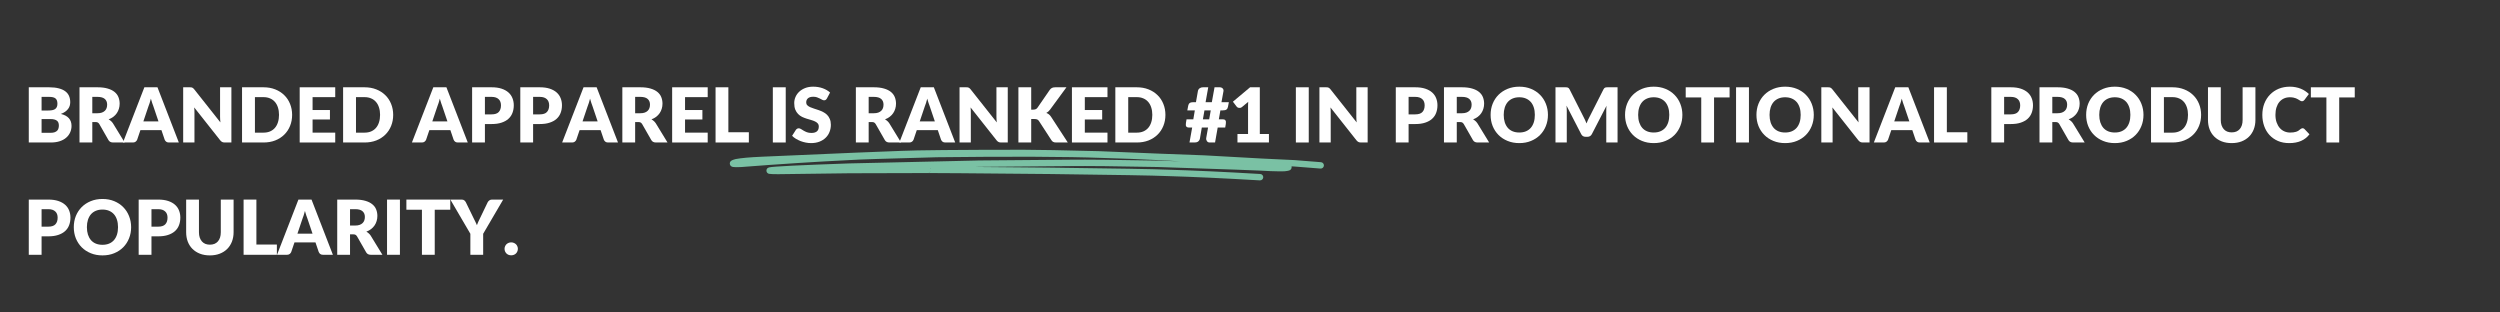 <svg xmlns="http://www.w3.org/2000/svg" xmlns:xlink="http://www.w3.org/1999/xlink" width="1200" zoomAndPan="magnify" viewBox="0 0 900 112.5" height="150" preserveAspectRatio="xMidYMid meet" version="1.0"><rect x="0" y="0" width="900" height="112.5" fill="#333333" stroke="none"/><defs><g/><clipPath id="dfcea9421c"><path d="M 262.523 53.676 L 476.824 53.676 L 476.824 64.875 L 262.523 64.875 Z M 262.523 53.676 " clip-rule="nonzero"/></clipPath></defs><g fill="#ffffff" fill-opacity="1"><g transform="translate(8.439, 51.297)"><g><path d="M 9.781 -3.484 C 10.383 -3.484 10.879 -3.555 11.266 -3.703 C 11.66 -3.859 11.969 -4.055 12.188 -4.297 C 12.406 -4.547 12.551 -4.828 12.625 -5.141 C 12.707 -5.453 12.75 -5.766 12.75 -6.078 C 12.75 -6.441 12.703 -6.77 12.609 -7.062 C 12.516 -7.352 12.348 -7.598 12.109 -7.797 C 11.879 -8.004 11.57 -8.16 11.188 -8.266 C 10.812 -8.379 10.332 -8.438 9.75 -8.438 L 6.531 -8.438 L 6.531 -3.484 Z M 6.531 -16.422 L 6.531 -11.516 L 8.938 -11.516 C 9.445 -11.516 9.906 -11.551 10.312 -11.625 C 10.719 -11.695 11.062 -11.82 11.344 -12 C 11.633 -12.188 11.852 -12.438 12 -12.75 C 12.156 -13.07 12.234 -13.473 12.234 -13.953 C 12.234 -14.422 12.172 -14.812 12.047 -15.125 C 11.93 -15.445 11.75 -15.703 11.5 -15.891 C 11.258 -16.078 10.953 -16.211 10.578 -16.297 C 10.203 -16.379 9.754 -16.422 9.234 -16.422 Z M 9.234 -19.875 C 10.609 -19.875 11.773 -19.742 12.734 -19.484 C 13.703 -19.234 14.488 -18.875 15.094 -18.406 C 15.707 -17.945 16.148 -17.383 16.422 -16.719 C 16.703 -16.062 16.844 -15.32 16.844 -14.5 C 16.844 -14.051 16.781 -13.617 16.656 -13.203 C 16.531 -12.797 16.328 -12.41 16.047 -12.047 C 15.773 -11.691 15.426 -11.363 15 -11.062 C 14.57 -10.758 14.062 -10.5 13.469 -10.281 C 14.77 -9.969 15.734 -9.453 16.359 -8.734 C 16.992 -8.023 17.312 -7.109 17.312 -5.984 C 17.312 -5.141 17.145 -4.352 16.812 -3.625 C 16.488 -2.895 16.008 -2.258 15.375 -1.719 C 14.75 -1.176 13.973 -0.754 13.047 -0.453 C 12.117 -0.148 11.055 0 9.859 0 L 1.922 0 L 1.922 -19.875 Z M 9.234 -19.875 "/></g></g></g><g fill="#ffffff" fill-opacity="1"><g transform="translate(26.698, 51.297)"><g><path d="M 8.391 -10.531 C 9.016 -10.531 9.547 -10.609 9.984 -10.766 C 10.43 -10.93 10.797 -11.156 11.078 -11.438 C 11.359 -11.719 11.562 -12.047 11.688 -12.422 C 11.812 -12.797 11.875 -13.203 11.875 -13.641 C 11.875 -14.516 11.586 -15.195 11.016 -15.688 C 10.453 -16.176 9.578 -16.422 8.391 -16.422 L 6.531 -16.422 L 6.531 -10.531 Z M 18.188 0 L 14.016 0 C 13.234 0 12.676 -0.289 12.344 -0.875 L 9.047 -6.641 C 8.891 -6.891 8.711 -7.07 8.516 -7.188 C 8.328 -7.301 8.055 -7.359 7.703 -7.359 L 6.531 -7.359 L 6.531 0 L 1.922 0 L 1.922 -19.875 L 8.391 -19.875 C 9.828 -19.875 11.051 -19.723 12.062 -19.422 C 13.082 -19.129 13.91 -18.719 14.547 -18.188 C 15.191 -17.664 15.656 -17.047 15.938 -16.328 C 16.227 -15.609 16.375 -14.828 16.375 -13.984 C 16.375 -13.336 16.285 -12.727 16.109 -12.156 C 15.941 -11.582 15.691 -11.051 15.359 -10.562 C 15.023 -10.07 14.609 -9.633 14.109 -9.25 C 13.617 -8.875 13.051 -8.566 12.406 -8.328 C 12.695 -8.172 12.973 -7.973 13.234 -7.734 C 13.504 -7.504 13.742 -7.234 13.953 -6.922 Z M 18.188 0 "/></g></g></g><g fill="#ffffff" fill-opacity="1"><g transform="translate(44.63, 51.297)"><g><path d="M 12.422 -7.594 L 10.578 -13.047 C 10.441 -13.391 10.297 -13.797 10.141 -14.266 C 9.992 -14.734 9.844 -15.238 9.688 -15.781 C 9.551 -15.227 9.406 -14.711 9.25 -14.234 C 9.094 -13.766 8.945 -13.359 8.812 -13.016 L 6.984 -7.594 Z M 19.75 0 L 16.172 0 C 15.773 0 15.453 -0.094 15.203 -0.281 C 14.961 -0.469 14.781 -0.707 14.656 -1 L 13.484 -4.453 L 5.922 -4.453 L 4.75 -1 C 4.645 -0.738 4.461 -0.504 4.203 -0.297 C 3.941 -0.098 3.625 0 3.25 0 L -0.359 0 L 7.344 -19.875 L 12.062 -19.875 Z M 19.75 0 "/></g></g></g><g fill="#ffffff" fill-opacity="1"><g transform="translate(64.021, 51.297)"><g><path d="M 19.281 -19.875 L 19.281 0 L 16.875 0 C 16.52 0 16.223 -0.055 15.984 -0.172 C 15.742 -0.285 15.504 -0.484 15.266 -0.766 L 5.891 -12.625 C 5.93 -12.258 5.957 -11.91 5.969 -11.578 C 5.977 -11.254 5.984 -10.945 5.984 -10.656 L 5.984 0 L 1.922 0 L 1.922 -19.875 L 4.344 -19.875 C 4.551 -19.875 4.723 -19.863 4.859 -19.844 C 4.992 -19.82 5.113 -19.785 5.219 -19.734 C 5.332 -19.691 5.438 -19.625 5.531 -19.531 C 5.633 -19.438 5.75 -19.316 5.875 -19.172 L 15.328 -7.234 C 15.285 -7.609 15.254 -7.973 15.234 -8.328 C 15.211 -8.691 15.203 -9.035 15.203 -9.359 L 15.203 -19.875 Z M 19.281 -19.875 "/></g></g></g><g fill="#ffffff" fill-opacity="1"><g transform="translate(85.212, 51.297)"><g><path d="M 19.953 -9.938 C 19.953 -8.5 19.703 -7.172 19.203 -5.953 C 18.711 -4.742 18.016 -3.695 17.109 -2.812 C 16.211 -1.926 15.129 -1.234 13.859 -0.734 C 12.598 -0.242 11.191 0 9.641 0 L 1.922 0 L 1.922 -19.875 L 9.641 -19.875 C 11.191 -19.875 12.598 -19.625 13.859 -19.125 C 15.129 -18.625 16.211 -17.93 17.109 -17.047 C 18.016 -16.172 18.711 -15.125 19.203 -13.906 C 19.703 -12.688 19.953 -11.363 19.953 -9.938 Z M 15.234 -9.938 C 15.234 -10.926 15.102 -11.816 14.844 -12.609 C 14.594 -13.398 14.227 -14.066 13.75 -14.609 C 13.281 -15.16 12.695 -15.582 12 -15.875 C 11.312 -16.176 10.523 -16.328 9.641 -16.328 L 6.562 -16.328 L 6.562 -3.547 L 9.641 -3.547 C 10.523 -3.547 11.312 -3.691 12 -3.984 C 12.695 -4.285 13.281 -4.707 13.75 -5.25 C 14.227 -5.801 14.594 -6.473 14.844 -7.266 C 15.102 -8.055 15.234 -8.945 15.234 -9.938 Z M 15.234 -9.938 "/></g></g></g><g fill="#ffffff" fill-opacity="1"><g transform="translate(105.966, 51.297)"><g><path d="M 6.562 -16.328 L 6.562 -11.688 L 12.812 -11.688 L 12.812 -8.281 L 6.562 -8.281 L 6.562 -3.547 L 14.719 -3.547 L 14.719 0 L 1.922 0 L 1.922 -19.875 L 14.719 -19.875 L 14.719 -16.328 Z M 6.562 -16.328 "/></g></g></g><g fill="#ffffff" fill-opacity="1"><g transform="translate(121.594, 51.297)"><g><path d="M 19.953 -9.938 C 19.953 -8.5 19.703 -7.172 19.203 -5.953 C 18.711 -4.742 18.016 -3.695 17.109 -2.812 C 16.211 -1.926 15.129 -1.234 13.859 -0.734 C 12.598 -0.242 11.191 0 9.641 0 L 1.922 0 L 1.922 -19.875 L 9.641 -19.875 C 11.191 -19.875 12.598 -19.625 13.859 -19.125 C 15.129 -18.625 16.211 -17.93 17.109 -17.047 C 18.016 -16.172 18.711 -15.125 19.203 -13.906 C 19.703 -12.688 19.953 -11.363 19.953 -9.938 Z M 15.234 -9.938 C 15.234 -10.926 15.102 -11.816 14.844 -12.609 C 14.594 -13.398 14.227 -14.066 13.75 -14.609 C 13.281 -15.16 12.695 -15.582 12 -15.875 C 11.312 -16.176 10.523 -16.328 9.641 -16.328 L 6.562 -16.328 L 6.562 -3.547 L 9.641 -3.547 C 10.523 -3.547 11.312 -3.691 12 -3.984 C 12.695 -4.285 13.281 -4.707 13.75 -5.25 C 14.227 -5.801 14.594 -6.473 14.844 -7.266 C 15.102 -8.055 15.234 -8.945 15.234 -9.938 Z M 15.234 -9.938 "/></g></g></g><g fill="#ffffff" fill-opacity="1"><g transform="translate(142.348, 51.297)"><g/></g></g><g fill="#ffffff" fill-opacity="1"><g transform="translate(148.648, 51.297)"><g><path d="M 12.422 -7.594 L 10.578 -13.047 C 10.441 -13.391 10.297 -13.797 10.141 -14.266 C 9.992 -14.734 9.844 -15.238 9.688 -15.781 C 9.551 -15.227 9.406 -14.711 9.25 -14.234 C 9.094 -13.766 8.945 -13.359 8.812 -13.016 L 6.984 -7.594 Z M 19.75 0 L 16.172 0 C 15.773 0 15.453 -0.094 15.203 -0.281 C 14.961 -0.469 14.781 -0.707 14.656 -1 L 13.484 -4.453 L 5.922 -4.453 L 4.75 -1 C 4.645 -0.738 4.461 -0.504 4.203 -0.297 C 3.941 -0.098 3.625 0 3.25 0 L -0.359 0 L 7.344 -19.875 L 12.062 -19.875 Z M 19.75 0 "/></g></g></g><g fill="#ffffff" fill-opacity="1"><g transform="translate(168.039, 51.297)"><g><path d="M 8.938 -10.125 C 10.133 -10.125 10.992 -10.41 11.516 -10.984 C 12.047 -11.555 12.312 -12.352 12.312 -13.375 C 12.312 -13.832 12.242 -14.25 12.109 -14.625 C 11.973 -15 11.766 -15.316 11.484 -15.578 C 11.211 -15.848 10.863 -16.055 10.438 -16.203 C 10.02 -16.348 9.52 -16.422 8.938 -16.422 L 6.531 -16.422 L 6.531 -10.125 Z M 8.938 -19.875 C 10.332 -19.875 11.531 -19.707 12.531 -19.375 C 13.539 -19.039 14.367 -18.582 15.016 -18 C 15.672 -17.414 16.148 -16.727 16.453 -15.938 C 16.766 -15.156 16.922 -14.301 16.922 -13.375 C 16.922 -12.383 16.758 -11.473 16.438 -10.641 C 16.125 -9.816 15.641 -9.109 14.984 -8.516 C 14.336 -7.93 13.508 -7.473 12.5 -7.141 C 11.5 -6.805 10.312 -6.641 8.938 -6.641 L 6.531 -6.641 L 6.531 0 L 1.922 0 L 1.922 -19.875 Z M 8.938 -19.875 "/></g></g></g><g fill="#ffffff" fill-opacity="1"><g transform="translate(185.385, 51.297)"><g><path d="M 8.938 -10.125 C 10.133 -10.125 10.992 -10.41 11.516 -10.984 C 12.047 -11.555 12.312 -12.352 12.312 -13.375 C 12.312 -13.832 12.242 -14.25 12.109 -14.625 C 11.973 -15 11.766 -15.316 11.484 -15.578 C 11.211 -15.848 10.863 -16.055 10.438 -16.203 C 10.02 -16.348 9.52 -16.422 8.938 -16.422 L 6.531 -16.422 L 6.531 -10.125 Z M 8.938 -19.875 C 10.332 -19.875 11.531 -19.707 12.531 -19.375 C 13.539 -19.039 14.367 -18.582 15.016 -18 C 15.672 -17.414 16.148 -16.727 16.453 -15.938 C 16.766 -15.156 16.922 -14.301 16.922 -13.375 C 16.922 -12.383 16.758 -11.473 16.438 -10.641 C 16.125 -9.816 15.641 -9.109 14.984 -8.516 C 14.336 -7.93 13.508 -7.473 12.5 -7.141 C 11.5 -6.805 10.312 -6.641 8.938 -6.641 L 6.531 -6.641 L 6.531 0 L 1.922 0 L 1.922 -19.875 Z M 8.938 -19.875 "/></g></g></g><g fill="#ffffff" fill-opacity="1"><g transform="translate(202.73, 51.297)"><g><path d="M 12.422 -7.594 L 10.578 -13.047 C 10.441 -13.391 10.297 -13.797 10.141 -14.266 C 9.992 -14.734 9.844 -15.238 9.688 -15.781 C 9.551 -15.227 9.406 -14.711 9.25 -14.234 C 9.094 -13.766 8.945 -13.359 8.812 -13.016 L 6.984 -7.594 Z M 19.75 0 L 16.172 0 C 15.773 0 15.453 -0.094 15.203 -0.281 C 14.961 -0.469 14.781 -0.707 14.656 -1 L 13.484 -4.453 L 5.922 -4.453 L 4.75 -1 C 4.645 -0.738 4.461 -0.504 4.203 -0.297 C 3.941 -0.098 3.625 0 3.25 0 L -0.359 0 L 7.344 -19.875 L 12.062 -19.875 Z M 19.75 0 "/></g></g></g><g fill="#ffffff" fill-opacity="1"><g transform="translate(222.121, 51.297)"><g><path d="M 8.391 -10.531 C 9.016 -10.531 9.547 -10.609 9.984 -10.766 C 10.43 -10.93 10.797 -11.156 11.078 -11.438 C 11.359 -11.719 11.562 -12.047 11.688 -12.422 C 11.812 -12.797 11.875 -13.203 11.875 -13.641 C 11.875 -14.516 11.586 -15.195 11.016 -15.688 C 10.453 -16.176 9.578 -16.422 8.391 -16.422 L 6.531 -16.422 L 6.531 -10.531 Z M 18.188 0 L 14.016 0 C 13.234 0 12.676 -0.289 12.344 -0.875 L 9.047 -6.641 C 8.891 -6.891 8.711 -7.07 8.516 -7.188 C 8.328 -7.301 8.055 -7.359 7.703 -7.359 L 6.531 -7.359 L 6.531 0 L 1.922 0 L 1.922 -19.875 L 8.391 -19.875 C 9.828 -19.875 11.051 -19.723 12.062 -19.422 C 13.082 -19.129 13.91 -18.719 14.547 -18.188 C 15.191 -17.664 15.656 -17.047 15.938 -16.328 C 16.227 -15.609 16.375 -14.828 16.375 -13.984 C 16.375 -13.336 16.285 -12.727 16.109 -12.156 C 15.941 -11.582 15.691 -11.051 15.359 -10.562 C 15.023 -10.07 14.609 -9.633 14.109 -9.25 C 13.617 -8.875 13.051 -8.566 12.406 -8.328 C 12.695 -8.172 12.973 -7.973 13.234 -7.734 C 13.504 -7.504 13.742 -7.234 13.953 -6.922 Z M 18.188 0 "/></g></g></g><g fill="#ffffff" fill-opacity="1"><g transform="translate(240.053, 51.297)"><g><path d="M 6.562 -16.328 L 6.562 -11.688 L 12.812 -11.688 L 12.812 -8.281 L 6.562 -8.281 L 6.562 -3.547 L 14.719 -3.547 L 14.719 0 L 1.922 0 L 1.922 -19.875 L 14.719 -19.875 L 14.719 -16.328 Z M 6.562 -16.328 "/></g></g></g><g fill="#ffffff" fill-opacity="1"><g transform="translate(255.681, 51.297)"><g><path d="M 13.906 -3.688 L 13.906 0 L 1.922 0 L 1.922 -19.875 L 6.531 -19.875 L 6.531 -3.688 Z M 13.906 -3.688 "/></g></g></g><g fill="#ffffff" fill-opacity="1"><g transform="translate(276.299, 51.297)"><g><path d="M 6.562 0 L 1.922 0 L 1.922 -19.875 L 6.562 -19.875 Z M 6.562 0 "/></g></g></g><g fill="#ffffff" fill-opacity="1"><g transform="translate(284.781, 51.297)"><g><path d="M 12.906 -15.844 C 12.77 -15.625 12.625 -15.457 12.469 -15.344 C 12.32 -15.238 12.129 -15.188 11.891 -15.188 C 11.68 -15.188 11.457 -15.25 11.219 -15.375 C 10.977 -15.508 10.703 -15.656 10.391 -15.812 C 10.086 -15.977 9.738 -16.129 9.344 -16.266 C 8.957 -16.398 8.516 -16.469 8.016 -16.469 C 7.148 -16.469 6.504 -16.281 6.078 -15.906 C 5.66 -15.539 5.453 -15.047 5.453 -14.422 C 5.453 -14.016 5.578 -13.68 5.828 -13.422 C 6.086 -13.16 6.426 -12.93 6.844 -12.734 C 7.258 -12.547 7.734 -12.367 8.266 -12.203 C 8.797 -12.047 9.336 -11.867 9.891 -11.672 C 10.441 -11.484 10.984 -11.254 11.516 -10.984 C 12.047 -10.723 12.52 -10.391 12.938 -9.984 C 13.352 -9.578 13.688 -9.078 13.938 -8.484 C 14.195 -7.898 14.328 -7.195 14.328 -6.375 C 14.328 -5.457 14.164 -4.598 13.844 -3.797 C 13.531 -2.992 13.066 -2.297 12.453 -1.703 C 11.848 -1.109 11.102 -0.641 10.219 -0.297 C 9.332 0.047 8.328 0.219 7.203 0.219 C 6.586 0.219 5.957 0.156 5.312 0.031 C 4.664 -0.094 4.039 -0.27 3.438 -0.5 C 2.844 -0.738 2.281 -1.016 1.75 -1.328 C 1.227 -1.648 0.77 -2.008 0.375 -2.406 L 1.75 -4.562 C 1.852 -4.707 1.992 -4.832 2.172 -4.938 C 2.348 -5.051 2.539 -5.109 2.75 -5.109 C 3.031 -5.109 3.305 -5.02 3.578 -4.844 C 3.859 -4.664 4.172 -4.473 4.516 -4.266 C 4.867 -4.055 5.27 -3.863 5.719 -3.688 C 6.176 -3.52 6.719 -3.438 7.344 -3.438 C 8.176 -3.438 8.82 -3.617 9.281 -3.984 C 9.75 -4.359 9.984 -4.945 9.984 -5.75 C 9.984 -6.207 9.852 -6.582 9.594 -6.875 C 9.344 -7.164 9.008 -7.406 8.594 -7.594 C 8.188 -7.789 7.719 -7.961 7.188 -8.109 C 6.656 -8.254 6.113 -8.414 5.562 -8.594 C 5.008 -8.77 4.469 -8.984 3.938 -9.234 C 3.414 -9.492 2.945 -9.836 2.531 -10.266 C 2.113 -10.691 1.773 -11.219 1.516 -11.844 C 1.266 -12.477 1.141 -13.258 1.141 -14.188 C 1.141 -14.938 1.289 -15.664 1.594 -16.375 C 1.895 -17.082 2.336 -17.711 2.922 -18.266 C 3.504 -18.816 4.219 -19.258 5.062 -19.594 C 5.906 -19.926 6.875 -20.094 7.969 -20.094 C 8.57 -20.094 9.16 -20.047 9.734 -19.953 C 10.316 -19.859 10.867 -19.719 11.391 -19.531 C 11.91 -19.344 12.395 -19.117 12.844 -18.859 C 13.289 -18.598 13.691 -18.305 14.047 -17.984 Z M 12.906 -15.844 "/></g></g></g><g fill="#ffffff" fill-opacity="1"><g transform="translate(299.89, 51.297)"><g/></g></g><g fill="#ffffff" fill-opacity="1"><g transform="translate(306.19, 51.297)"><g><path d="M 8.391 -10.531 C 9.016 -10.531 9.547 -10.609 9.984 -10.766 C 10.43 -10.93 10.797 -11.156 11.078 -11.438 C 11.359 -11.719 11.562 -12.047 11.688 -12.422 C 11.812 -12.797 11.875 -13.203 11.875 -13.641 C 11.875 -14.516 11.586 -15.195 11.016 -15.688 C 10.453 -16.176 9.578 -16.422 8.391 -16.422 L 6.531 -16.422 L 6.531 -10.531 Z M 18.188 0 L 14.016 0 C 13.234 0 12.676 -0.289 12.344 -0.875 L 9.047 -6.641 C 8.891 -6.891 8.711 -7.07 8.516 -7.188 C 8.328 -7.301 8.055 -7.359 7.703 -7.359 L 6.531 -7.359 L 6.531 0 L 1.922 0 L 1.922 -19.875 L 8.391 -19.875 C 9.828 -19.875 11.051 -19.723 12.062 -19.422 C 13.082 -19.129 13.91 -18.719 14.547 -18.188 C 15.191 -17.664 15.656 -17.047 15.938 -16.328 C 16.227 -15.609 16.375 -14.828 16.375 -13.984 C 16.375 -13.336 16.285 -12.727 16.109 -12.156 C 15.941 -11.582 15.691 -11.051 15.359 -10.562 C 15.023 -10.07 14.609 -9.633 14.109 -9.25 C 13.617 -8.875 13.051 -8.566 12.406 -8.328 C 12.695 -8.172 12.973 -7.973 13.234 -7.734 C 13.504 -7.504 13.742 -7.234 13.953 -6.922 Z M 18.188 0 "/></g></g></g><g fill="#ffffff" fill-opacity="1"><g transform="translate(324.122, 51.297)"><g><path d="M 12.422 -7.594 L 10.578 -13.047 C 10.441 -13.391 10.297 -13.797 10.141 -14.266 C 9.992 -14.734 9.844 -15.238 9.688 -15.781 C 9.551 -15.227 9.406 -14.711 9.25 -14.234 C 9.094 -13.766 8.945 -13.359 8.812 -13.016 L 6.984 -7.594 Z M 19.75 0 L 16.172 0 C 15.773 0 15.453 -0.094 15.203 -0.281 C 14.961 -0.469 14.781 -0.707 14.656 -1 L 13.484 -4.453 L 5.922 -4.453 L 4.75 -1 C 4.645 -0.738 4.461 -0.504 4.203 -0.297 C 3.941 -0.098 3.625 0 3.25 0 L -0.359 0 L 7.344 -19.875 L 12.062 -19.875 Z M 19.75 0 "/></g></g></g><g fill="#ffffff" fill-opacity="1"><g transform="translate(343.513, 51.297)"><g><path d="M 19.281 -19.875 L 19.281 0 L 16.875 0 C 16.52 0 16.223 -0.055 15.984 -0.172 C 15.742 -0.285 15.504 -0.484 15.266 -0.766 L 5.891 -12.625 C 5.93 -12.258 5.957 -11.91 5.969 -11.578 C 5.977 -11.254 5.984 -10.945 5.984 -10.656 L 5.984 0 L 1.922 0 L 1.922 -19.875 L 4.344 -19.875 C 4.551 -19.875 4.723 -19.863 4.859 -19.844 C 4.992 -19.82 5.113 -19.785 5.219 -19.734 C 5.332 -19.691 5.438 -19.625 5.531 -19.531 C 5.633 -19.438 5.75 -19.316 5.875 -19.172 L 15.328 -7.234 C 15.285 -7.609 15.254 -7.973 15.234 -8.328 C 15.211 -8.691 15.203 -9.035 15.203 -9.359 L 15.203 -19.875 Z M 19.281 -19.875 "/></g></g></g><g fill="#ffffff" fill-opacity="1"><g transform="translate(364.704, 51.297)"><g><path d="M 6.531 -11.828 L 7.266 -11.828 C 7.953 -11.828 8.445 -12.039 8.75 -12.469 L 13.219 -18.953 C 13.477 -19.305 13.758 -19.547 14.062 -19.672 C 14.375 -19.805 14.754 -19.875 15.203 -19.875 L 19.219 -19.875 L 13.328 -11.844 C 12.91 -11.289 12.457 -10.891 11.969 -10.641 C 12.32 -10.516 12.641 -10.336 12.922 -10.109 C 13.203 -9.879 13.461 -9.582 13.703 -9.219 L 19.703 0 L 15.594 0 C 15.332 0 15.109 -0.016 14.922 -0.047 C 14.734 -0.086 14.57 -0.145 14.438 -0.219 C 14.301 -0.289 14.18 -0.379 14.078 -0.484 C 13.973 -0.586 13.879 -0.707 13.797 -0.844 L 9.297 -7.766 C 9.129 -8.016 8.922 -8.191 8.672 -8.297 C 8.422 -8.398 8.082 -8.453 7.656 -8.453 L 6.531 -8.453 L 6.531 0 L 1.922 0 L 1.922 -19.875 L 6.531 -19.875 Z M 6.531 -11.828 "/></g></g></g><g fill="#ffffff" fill-opacity="1"><g transform="translate(383.972, 51.297)"><g><path d="M 6.562 -16.328 L 6.562 -11.688 L 12.812 -11.688 L 12.812 -8.281 L 6.562 -8.281 L 6.562 -3.547 L 14.719 -3.547 L 14.719 0 L 1.922 0 L 1.922 -19.875 L 14.719 -19.875 L 14.719 -16.328 Z M 6.562 -16.328 "/></g></g></g><g fill="#ffffff" fill-opacity="1"><g transform="translate(399.599, 51.297)"><g><path d="M 19.953 -9.938 C 19.953 -8.5 19.703 -7.172 19.203 -5.953 C 18.711 -4.742 18.016 -3.695 17.109 -2.812 C 16.211 -1.926 15.129 -1.234 13.859 -0.734 C 12.598 -0.242 11.191 0 9.641 0 L 1.922 0 L 1.922 -19.875 L 9.641 -19.875 C 11.191 -19.875 12.598 -19.625 13.859 -19.125 C 15.129 -18.625 16.211 -17.93 17.109 -17.047 C 18.016 -16.172 18.711 -15.125 19.203 -13.906 C 19.703 -12.688 19.953 -11.363 19.953 -9.938 Z M 15.234 -9.938 C 15.234 -10.926 15.102 -11.816 14.844 -12.609 C 14.594 -13.398 14.227 -14.066 13.75 -14.609 C 13.281 -15.16 12.695 -15.582 12 -15.875 C 11.312 -16.176 10.523 -16.328 9.641 -16.328 L 6.562 -16.328 L 6.562 -3.547 L 9.641 -3.547 C 10.523 -3.547 11.312 -3.691 12 -3.984 C 12.695 -4.285 13.281 -4.707 13.75 -5.25 C 14.227 -5.801 14.594 -6.473 14.844 -7.266 C 15.102 -8.055 15.234 -8.945 15.234 -9.938 Z M 15.234 -9.938 "/></g></g></g><g fill="#ffffff" fill-opacity="1"><g transform="translate(420.354, 51.297)"><g/></g></g><g fill="#ffffff" fill-opacity="1"><g transform="translate(426.654, 51.297)"><g><path d="M 9.219 -11.562 L 6.953 -11.562 L 6.391 -8.344 L 8.656 -8.344 Z M 15.734 -14.516 L 15.406 -12.797 C 15.32 -12.367 15.141 -12.055 14.859 -11.859 C 14.586 -11.66 14.148 -11.562 13.547 -11.562 L 12.688 -11.562 L 12.125 -8.344 L 13.594 -8.344 C 14.02 -8.344 14.32 -8.219 14.5 -7.969 C 14.688 -7.719 14.734 -7.297 14.641 -6.703 L 14.422 -5.391 L 11.719 -5.391 L 10.766 0 L 8.797 0 C 8.609 0 8.426 -0.039 8.25 -0.125 C 8.082 -0.219 7.941 -0.344 7.828 -0.5 C 7.723 -0.656 7.645 -0.832 7.594 -1.031 C 7.551 -1.238 7.551 -1.453 7.594 -1.672 L 8.25 -5.391 L 6 -5.391 L 5.328 -1.469 C 5.285 -1.207 5.203 -0.984 5.078 -0.797 C 4.953 -0.609 4.805 -0.453 4.641 -0.328 C 4.473 -0.211 4.285 -0.129 4.078 -0.078 C 3.879 -0.023 3.672 0 3.453 0 L 1.562 0 L 2.531 -5.391 L 1.328 -5.391 C 0.898 -5.391 0.594 -5.516 0.406 -5.766 C 0.227 -6.016 0.188 -6.438 0.281 -7.031 L 0.5 -8.344 L 2.938 -8.344 L 3.484 -11.562 L 0.781 -11.562 L 1.109 -13.281 C 1.191 -13.695 1.367 -14.004 1.641 -14.203 C 1.922 -14.41 2.359 -14.516 2.953 -14.516 L 3.891 -14.516 L 4.594 -18.516 C 4.676 -18.941 4.883 -19.273 5.219 -19.516 C 5.551 -19.754 5.938 -19.875 6.375 -19.875 L 8.312 -19.875 L 7.359 -14.516 L 9.609 -14.516 L 10.578 -19.875 L 12.453 -19.875 C 12.672 -19.875 12.867 -19.836 13.047 -19.766 C 13.223 -19.691 13.375 -19.594 13.5 -19.469 C 13.625 -19.344 13.711 -19.195 13.766 -19.031 C 13.816 -18.863 13.828 -18.68 13.797 -18.484 L 13.078 -14.516 Z M 15.734 -14.516 "/></g></g></g><g fill="#ffffff" fill-opacity="1"><g transform="translate(442.472, 51.297)"><g><path d="M 14.344 -3.062 L 14.344 0 L 3.016 0 L 3.016 -3.062 L 6.828 -3.062 L 6.828 -13.078 C 6.828 -13.336 6.832 -13.594 6.844 -13.844 C 6.852 -14.102 6.867 -14.367 6.891 -14.641 L 4.625 -12.75 C 4.426 -12.594 4.227 -12.5 4.031 -12.469 C 3.832 -12.438 3.645 -12.438 3.469 -12.469 C 3.301 -12.5 3.148 -12.555 3.016 -12.641 C 2.879 -12.734 2.781 -12.828 2.719 -12.922 L 1.375 -14.688 L 7.578 -19.891 L 11.062 -19.891 L 11.062 -3.062 Z M 14.344 -3.062 "/></g></g></g><g fill="#ffffff" fill-opacity="1"><g transform="translate(458.29, 51.297)"><g/></g></g><g fill="#ffffff" fill-opacity="1"><g transform="translate(464.59, 51.297)"><g><path d="M 6.562 0 L 1.922 0 L 1.922 -19.875 L 6.562 -19.875 Z M 6.562 0 "/></g></g></g><g fill="#ffffff" fill-opacity="1"><g transform="translate(473.072, 51.297)"><g><path d="M 19.281 -19.875 L 19.281 0 L 16.875 0 C 16.52 0 16.223 -0.055 15.984 -0.172 C 15.742 -0.285 15.504 -0.484 15.266 -0.766 L 5.891 -12.625 C 5.93 -12.258 5.957 -11.91 5.969 -11.578 C 5.977 -11.254 5.984 -10.945 5.984 -10.656 L 5.984 0 L 1.922 0 L 1.922 -19.875 L 4.344 -19.875 C 4.551 -19.875 4.723 -19.863 4.859 -19.844 C 4.992 -19.82 5.113 -19.785 5.219 -19.734 C 5.332 -19.691 5.438 -19.625 5.531 -19.531 C 5.633 -19.438 5.75 -19.316 5.875 -19.172 L 15.328 -7.234 C 15.285 -7.609 15.254 -7.973 15.234 -8.328 C 15.211 -8.691 15.203 -9.035 15.203 -9.359 L 15.203 -19.875 Z M 19.281 -19.875 "/></g></g></g><g fill="#ffffff" fill-opacity="1"><g transform="translate(494.263, 51.297)"><g/></g></g><g fill="#ffffff" fill-opacity="1"><g transform="translate(500.563, 51.297)"><g><path d="M 8.938 -10.125 C 10.133 -10.125 10.992 -10.41 11.516 -10.984 C 12.047 -11.555 12.312 -12.352 12.312 -13.375 C 12.312 -13.832 12.242 -14.25 12.109 -14.625 C 11.973 -15 11.766 -15.316 11.484 -15.578 C 11.211 -15.848 10.863 -16.055 10.438 -16.203 C 10.02 -16.348 9.52 -16.422 8.938 -16.422 L 6.531 -16.422 L 6.531 -10.125 Z M 8.938 -19.875 C 10.332 -19.875 11.531 -19.707 12.531 -19.375 C 13.539 -19.039 14.367 -18.582 15.016 -18 C 15.672 -17.414 16.148 -16.727 16.453 -15.938 C 16.766 -15.156 16.922 -14.301 16.922 -13.375 C 16.922 -12.383 16.758 -11.473 16.438 -10.641 C 16.125 -9.816 15.641 -9.109 14.984 -8.516 C 14.336 -7.93 13.508 -7.473 12.5 -7.141 C 11.5 -6.805 10.312 -6.641 8.938 -6.641 L 6.531 -6.641 L 6.531 0 L 1.922 0 L 1.922 -19.875 Z M 8.938 -19.875 "/></g></g></g><g fill="#ffffff" fill-opacity="1"><g transform="translate(517.909, 51.297)"><g><path d="M 8.391 -10.531 C 9.016 -10.531 9.547 -10.609 9.984 -10.766 C 10.43 -10.93 10.797 -11.156 11.078 -11.438 C 11.359 -11.719 11.562 -12.047 11.688 -12.422 C 11.812 -12.797 11.875 -13.203 11.875 -13.641 C 11.875 -14.516 11.586 -15.195 11.016 -15.688 C 10.453 -16.176 9.578 -16.422 8.391 -16.422 L 6.531 -16.422 L 6.531 -10.531 Z M 18.188 0 L 14.016 0 C 13.234 0 12.676 -0.289 12.344 -0.875 L 9.047 -6.641 C 8.891 -6.891 8.711 -7.07 8.516 -7.188 C 8.328 -7.301 8.055 -7.359 7.703 -7.359 L 6.531 -7.359 L 6.531 0 L 1.922 0 L 1.922 -19.875 L 8.391 -19.875 C 9.828 -19.875 11.051 -19.723 12.062 -19.422 C 13.082 -19.129 13.91 -18.719 14.547 -18.188 C 15.191 -17.664 15.656 -17.047 15.938 -16.328 C 16.227 -15.609 16.375 -14.828 16.375 -13.984 C 16.375 -13.336 16.285 -12.727 16.109 -12.156 C 15.941 -11.582 15.691 -11.051 15.359 -10.562 C 15.023 -10.07 14.609 -9.633 14.109 -9.25 C 13.617 -8.875 13.051 -8.566 12.406 -8.328 C 12.695 -8.172 12.973 -7.973 13.234 -7.734 C 13.504 -7.504 13.742 -7.234 13.953 -6.922 Z M 18.188 0 "/></g></g></g><g fill="#ffffff" fill-opacity="1"><g transform="translate(535.84, 51.297)"><g><path d="M 21.422 -9.938 C 21.422 -8.5 21.172 -7.16 20.672 -5.922 C 20.18 -4.691 19.484 -3.617 18.578 -2.703 C 17.68 -1.797 16.598 -1.082 15.328 -0.562 C 14.066 -0.039 12.66 0.219 11.109 0.219 C 9.566 0.219 8.16 -0.039 6.891 -0.562 C 5.617 -1.082 4.531 -1.797 3.625 -2.703 C 2.719 -3.617 2.016 -4.691 1.516 -5.922 C 1.023 -7.16 0.781 -8.5 0.781 -9.938 C 0.781 -11.375 1.023 -12.711 1.516 -13.953 C 2.016 -15.191 2.719 -16.266 3.625 -17.172 C 4.531 -18.078 5.617 -18.789 6.891 -19.312 C 8.16 -19.832 9.566 -20.094 11.109 -20.094 C 12.66 -20.094 14.066 -19.832 15.328 -19.312 C 16.598 -18.789 17.68 -18.07 18.578 -17.156 C 19.484 -16.25 20.18 -15.176 20.672 -13.938 C 21.172 -12.695 21.422 -11.363 21.422 -9.938 Z M 16.703 -9.938 C 16.703 -10.926 16.578 -11.812 16.328 -12.594 C 16.078 -13.383 15.711 -14.051 15.234 -14.594 C 14.754 -15.133 14.164 -15.551 13.469 -15.844 C 12.781 -16.133 11.992 -16.281 11.109 -16.281 C 10.223 -16.281 9.43 -16.133 8.734 -15.844 C 8.035 -15.551 7.445 -15.133 6.969 -14.594 C 6.5 -14.051 6.133 -13.383 5.875 -12.594 C 5.625 -11.812 5.5 -10.926 5.5 -9.938 C 5.5 -8.945 5.625 -8.055 5.875 -7.266 C 6.133 -6.484 6.5 -5.816 6.969 -5.266 C 7.445 -4.723 8.035 -4.305 8.734 -4.016 C 9.43 -3.734 10.223 -3.594 11.109 -3.594 C 11.992 -3.594 12.781 -3.734 13.469 -4.016 C 14.164 -4.305 14.754 -4.723 15.234 -5.266 C 15.711 -5.816 16.078 -6.484 16.328 -7.266 C 16.578 -8.055 16.703 -8.945 16.703 -9.938 Z M 16.703 -9.938 "/></g></g></g><g fill="#ffffff" fill-opacity="1"><g transform="translate(558.054, 51.297)"><g><path d="M 24.266 -19.875 L 24.266 0 L 20.203 0 L 20.203 -11.438 C 20.203 -11.695 20.207 -11.977 20.219 -12.281 C 20.238 -12.594 20.266 -12.91 20.297 -13.234 L 15.016 -3.016 C 14.848 -2.691 14.625 -2.445 14.344 -2.281 C 14.07 -2.125 13.758 -2.047 13.406 -2.047 L 12.781 -2.047 C 12.426 -2.047 12.109 -2.125 11.828 -2.281 C 11.555 -2.445 11.336 -2.691 11.172 -3.016 L 5.891 -13.266 C 5.922 -12.93 5.941 -12.609 5.953 -12.297 C 5.973 -11.984 5.984 -11.695 5.984 -11.438 L 5.984 0 L 1.922 0 L 1.922 -19.875 L 5.438 -19.875 C 5.645 -19.875 5.82 -19.867 5.969 -19.859 C 6.113 -19.848 6.242 -19.816 6.359 -19.766 C 6.484 -19.723 6.594 -19.656 6.688 -19.562 C 6.781 -19.469 6.875 -19.336 6.969 -19.172 L 12.078 -9.078 C 12.266 -8.734 12.441 -8.375 12.609 -8 C 12.773 -7.633 12.938 -7.254 13.094 -6.859 C 13.25 -7.266 13.41 -7.656 13.578 -8.031 C 13.742 -8.414 13.926 -8.781 14.125 -9.125 L 19.219 -19.172 C 19.312 -19.336 19.406 -19.469 19.5 -19.562 C 19.594 -19.656 19.695 -19.723 19.812 -19.766 C 19.938 -19.816 20.07 -19.848 20.219 -19.859 C 20.375 -19.867 20.551 -19.875 20.75 -19.875 Z M 24.266 -19.875 "/></g></g></g><g fill="#ffffff" fill-opacity="1"><g transform="translate(584.236, 51.297)"><g><path d="M 21.422 -9.938 C 21.422 -8.5 21.172 -7.16 20.672 -5.922 C 20.18 -4.691 19.484 -3.617 18.578 -2.703 C 17.68 -1.797 16.598 -1.082 15.328 -0.562 C 14.066 -0.039 12.66 0.219 11.109 0.219 C 9.566 0.219 8.16 -0.039 6.891 -0.562 C 5.617 -1.082 4.531 -1.797 3.625 -2.703 C 2.719 -3.617 2.016 -4.691 1.516 -5.922 C 1.023 -7.16 0.781 -8.5 0.781 -9.938 C 0.781 -11.375 1.023 -12.711 1.516 -13.953 C 2.016 -15.191 2.719 -16.266 3.625 -17.172 C 4.531 -18.078 5.617 -18.789 6.891 -19.312 C 8.16 -19.832 9.566 -20.094 11.109 -20.094 C 12.66 -20.094 14.066 -19.832 15.328 -19.312 C 16.598 -18.789 17.68 -18.07 18.578 -17.156 C 19.484 -16.25 20.18 -15.176 20.672 -13.938 C 21.172 -12.695 21.422 -11.363 21.422 -9.938 Z M 16.703 -9.938 C 16.703 -10.926 16.578 -11.812 16.328 -12.594 C 16.078 -13.383 15.711 -14.051 15.234 -14.594 C 14.754 -15.133 14.164 -15.551 13.469 -15.844 C 12.781 -16.133 11.992 -16.281 11.109 -16.281 C 10.223 -16.281 9.43 -16.133 8.734 -15.844 C 8.035 -15.551 7.445 -15.133 6.969 -14.594 C 6.5 -14.051 6.133 -13.383 5.875 -12.594 C 5.625 -11.812 5.5 -10.926 5.5 -9.938 C 5.5 -8.945 5.625 -8.055 5.875 -7.266 C 6.133 -6.484 6.5 -5.816 6.969 -5.266 C 7.445 -4.723 8.035 -4.305 8.734 -4.016 C 9.43 -3.734 10.223 -3.594 11.109 -3.594 C 11.992 -3.594 12.781 -3.734 13.469 -4.016 C 14.164 -4.305 14.754 -4.723 15.234 -5.266 C 15.711 -5.816 16.078 -6.484 16.328 -7.266 C 16.578 -8.055 16.703 -8.945 16.703 -9.938 Z M 16.703 -9.938 "/></g></g></g><g fill="#ffffff" fill-opacity="1"><g transform="translate(606.45, 51.297)"><g><path d="M 16.203 -16.219 L 10.609 -16.219 L 10.609 0 L 6 0 L 6 -16.219 L 0.406 -16.219 L 0.406 -19.875 L 16.203 -19.875 Z M 16.203 -16.219 "/></g></g></g><g fill="#ffffff" fill-opacity="1"><g transform="translate(623.059, 51.297)"><g><path d="M 6.562 0 L 1.922 0 L 1.922 -19.875 L 6.562 -19.875 Z M 6.562 0 "/></g></g></g><g fill="#ffffff" fill-opacity="1"><g transform="translate(631.541, 51.297)"><g><path d="M 21.422 -9.938 C 21.422 -8.5 21.172 -7.16 20.672 -5.922 C 20.18 -4.691 19.484 -3.617 18.578 -2.703 C 17.68 -1.797 16.598 -1.082 15.328 -0.562 C 14.066 -0.039 12.66 0.219 11.109 0.219 C 9.566 0.219 8.16 -0.039 6.891 -0.562 C 5.617 -1.082 4.531 -1.797 3.625 -2.703 C 2.719 -3.617 2.016 -4.691 1.516 -5.922 C 1.023 -7.16 0.781 -8.5 0.781 -9.938 C 0.781 -11.375 1.023 -12.711 1.516 -13.953 C 2.016 -15.191 2.719 -16.266 3.625 -17.172 C 4.531 -18.078 5.617 -18.789 6.891 -19.312 C 8.16 -19.832 9.566 -20.094 11.109 -20.094 C 12.66 -20.094 14.066 -19.832 15.328 -19.312 C 16.598 -18.789 17.68 -18.07 18.578 -17.156 C 19.484 -16.25 20.18 -15.176 20.672 -13.938 C 21.172 -12.695 21.422 -11.363 21.422 -9.938 Z M 16.703 -9.938 C 16.703 -10.926 16.578 -11.812 16.328 -12.594 C 16.078 -13.383 15.711 -14.051 15.234 -14.594 C 14.754 -15.133 14.164 -15.551 13.469 -15.844 C 12.781 -16.133 11.992 -16.281 11.109 -16.281 C 10.223 -16.281 9.43 -16.133 8.734 -15.844 C 8.035 -15.551 7.445 -15.133 6.969 -14.594 C 6.5 -14.051 6.133 -13.383 5.875 -12.594 C 5.625 -11.812 5.5 -10.926 5.5 -9.938 C 5.5 -8.945 5.625 -8.055 5.875 -7.266 C 6.133 -6.484 6.5 -5.816 6.969 -5.266 C 7.445 -4.723 8.035 -4.305 8.734 -4.016 C 9.43 -3.734 10.223 -3.594 11.109 -3.594 C 11.992 -3.594 12.781 -3.734 13.469 -4.016 C 14.164 -4.305 14.754 -4.723 15.234 -5.266 C 15.711 -5.816 16.078 -6.484 16.328 -7.266 C 16.578 -8.055 16.703 -8.945 16.703 -9.938 Z M 16.703 -9.938 "/></g></g></g><g fill="#ffffff" fill-opacity="1"><g transform="translate(653.754, 51.297)"><g><path d="M 19.281 -19.875 L 19.281 0 L 16.875 0 C 16.52 0 16.223 -0.055 15.984 -0.172 C 15.742 -0.285 15.504 -0.484 15.266 -0.766 L 5.891 -12.625 C 5.93 -12.258 5.957 -11.91 5.969 -11.578 C 5.977 -11.254 5.984 -10.945 5.984 -10.656 L 5.984 0 L 1.922 0 L 1.922 -19.875 L 4.344 -19.875 C 4.551 -19.875 4.723 -19.863 4.859 -19.844 C 4.992 -19.82 5.113 -19.785 5.219 -19.734 C 5.332 -19.691 5.438 -19.625 5.531 -19.531 C 5.633 -19.438 5.75 -19.316 5.875 -19.172 L 15.328 -7.234 C 15.285 -7.609 15.254 -7.973 15.234 -8.328 C 15.211 -8.691 15.203 -9.035 15.203 -9.359 L 15.203 -19.875 Z M 19.281 -19.875 "/></g></g></g><g fill="#ffffff" fill-opacity="1"><g transform="translate(674.945, 51.297)"><g><path d="M 12.422 -7.594 L 10.578 -13.047 C 10.441 -13.391 10.297 -13.797 10.141 -14.266 C 9.992 -14.734 9.844 -15.238 9.688 -15.781 C 9.551 -15.227 9.406 -14.711 9.25 -14.234 C 9.094 -13.766 8.945 -13.359 8.812 -13.016 L 6.984 -7.594 Z M 19.75 0 L 16.172 0 C 15.773 0 15.453 -0.094 15.203 -0.281 C 14.961 -0.469 14.781 -0.707 14.656 -1 L 13.484 -4.453 L 5.922 -4.453 L 4.75 -1 C 4.645 -0.738 4.461 -0.504 4.203 -0.297 C 3.941 -0.098 3.625 0 3.25 0 L -0.359 0 L 7.344 -19.875 L 12.062 -19.875 Z M 19.75 0 "/></g></g></g><g fill="#ffffff" fill-opacity="1"><g transform="translate(694.336, 51.297)"><g><path d="M 13.906 -3.688 L 13.906 0 L 1.922 0 L 1.922 -19.875 L 6.531 -19.875 L 6.531 -3.688 Z M 13.906 -3.688 "/></g></g></g><g fill="#ffffff" fill-opacity="1"><g transform="translate(708.654, 51.297)"><g/></g></g><g fill="#ffffff" fill-opacity="1"><g transform="translate(714.955, 51.297)"><g><path d="M 8.938 -10.125 C 10.133 -10.125 10.992 -10.41 11.516 -10.984 C 12.047 -11.555 12.312 -12.352 12.312 -13.375 C 12.312 -13.832 12.242 -14.25 12.109 -14.625 C 11.973 -15 11.766 -15.316 11.484 -15.578 C 11.211 -15.848 10.863 -16.055 10.438 -16.203 C 10.02 -16.348 9.52 -16.422 8.938 -16.422 L 6.531 -16.422 L 6.531 -10.125 Z M 8.938 -19.875 C 10.332 -19.875 11.531 -19.707 12.531 -19.375 C 13.539 -19.039 14.367 -18.582 15.016 -18 C 15.672 -17.414 16.148 -16.727 16.453 -15.938 C 16.766 -15.156 16.922 -14.301 16.922 -13.375 C 16.922 -12.383 16.758 -11.473 16.438 -10.641 C 16.125 -9.816 15.641 -9.109 14.984 -8.516 C 14.336 -7.93 13.508 -7.473 12.5 -7.141 C 11.5 -6.805 10.312 -6.641 8.938 -6.641 L 6.531 -6.641 L 6.531 0 L 1.922 0 L 1.922 -19.875 Z M 8.938 -19.875 "/></g></g></g><g fill="#ffffff" fill-opacity="1"><g transform="translate(732.3, 51.297)"><g><path d="M 8.391 -10.531 C 9.016 -10.531 9.547 -10.609 9.984 -10.766 C 10.43 -10.93 10.797 -11.156 11.078 -11.438 C 11.359 -11.719 11.562 -12.047 11.688 -12.422 C 11.812 -12.797 11.875 -13.203 11.875 -13.641 C 11.875 -14.516 11.586 -15.195 11.016 -15.688 C 10.453 -16.176 9.578 -16.422 8.391 -16.422 L 6.531 -16.422 L 6.531 -10.531 Z M 18.188 0 L 14.016 0 C 13.234 0 12.676 -0.289 12.344 -0.875 L 9.047 -6.641 C 8.891 -6.891 8.711 -7.07 8.516 -7.188 C 8.328 -7.301 8.055 -7.359 7.703 -7.359 L 6.531 -7.359 L 6.531 0 L 1.922 0 L 1.922 -19.875 L 8.391 -19.875 C 9.828 -19.875 11.051 -19.723 12.062 -19.422 C 13.082 -19.129 13.91 -18.719 14.547 -18.188 C 15.191 -17.664 15.656 -17.047 15.938 -16.328 C 16.227 -15.609 16.375 -14.828 16.375 -13.984 C 16.375 -13.336 16.285 -12.727 16.109 -12.156 C 15.941 -11.582 15.691 -11.051 15.359 -10.562 C 15.023 -10.07 14.609 -9.633 14.109 -9.25 C 13.617 -8.875 13.051 -8.566 12.406 -8.328 C 12.695 -8.172 12.973 -7.973 13.234 -7.734 C 13.504 -7.504 13.742 -7.234 13.953 -6.922 Z M 18.188 0 "/></g></g></g><g fill="#ffffff" fill-opacity="1"><g transform="translate(750.232, 51.297)"><g><path d="M 21.422 -9.938 C 21.422 -8.5 21.172 -7.16 20.672 -5.922 C 20.18 -4.691 19.484 -3.617 18.578 -2.703 C 17.68 -1.797 16.598 -1.082 15.328 -0.562 C 14.066 -0.039 12.66 0.219 11.109 0.219 C 9.566 0.219 8.16 -0.039 6.891 -0.562 C 5.617 -1.082 4.531 -1.797 3.625 -2.703 C 2.719 -3.617 2.016 -4.691 1.516 -5.922 C 1.023 -7.16 0.781 -8.5 0.781 -9.938 C 0.781 -11.375 1.023 -12.711 1.516 -13.953 C 2.016 -15.191 2.719 -16.266 3.625 -17.172 C 4.531 -18.078 5.617 -18.789 6.891 -19.312 C 8.16 -19.832 9.566 -20.094 11.109 -20.094 C 12.66 -20.094 14.066 -19.832 15.328 -19.312 C 16.598 -18.789 17.68 -18.07 18.578 -17.156 C 19.484 -16.25 20.18 -15.176 20.672 -13.938 C 21.172 -12.695 21.422 -11.363 21.422 -9.938 Z M 16.703 -9.938 C 16.703 -10.926 16.578 -11.812 16.328 -12.594 C 16.078 -13.383 15.711 -14.051 15.234 -14.594 C 14.754 -15.133 14.164 -15.551 13.469 -15.844 C 12.781 -16.133 11.992 -16.281 11.109 -16.281 C 10.223 -16.281 9.43 -16.133 8.734 -15.844 C 8.035 -15.551 7.445 -15.133 6.969 -14.594 C 6.5 -14.051 6.133 -13.383 5.875 -12.594 C 5.625 -11.812 5.5 -10.926 5.5 -9.938 C 5.5 -8.945 5.625 -8.055 5.875 -7.266 C 6.133 -6.484 6.5 -5.816 6.969 -5.266 C 7.445 -4.723 8.035 -4.305 8.734 -4.016 C 9.43 -3.734 10.223 -3.594 11.109 -3.594 C 11.992 -3.594 12.781 -3.734 13.469 -4.016 C 14.164 -4.305 14.754 -4.723 15.234 -5.266 C 15.711 -5.816 16.078 -6.484 16.328 -7.266 C 16.578 -8.055 16.703 -8.945 16.703 -9.938 Z M 16.703 -9.938 "/></g></g></g><g fill="#ffffff" fill-opacity="1"><g transform="translate(772.446, 51.297)"><g><path d="M 19.953 -9.938 C 19.953 -8.5 19.703 -7.172 19.203 -5.953 C 18.711 -4.742 18.016 -3.695 17.109 -2.812 C 16.211 -1.926 15.129 -1.234 13.859 -0.734 C 12.598 -0.242 11.191 0 9.641 0 L 1.922 0 L 1.922 -19.875 L 9.641 -19.875 C 11.191 -19.875 12.598 -19.625 13.859 -19.125 C 15.129 -18.625 16.211 -17.93 17.109 -17.047 C 18.016 -16.172 18.711 -15.125 19.203 -13.906 C 19.703 -12.688 19.953 -11.363 19.953 -9.938 Z M 15.234 -9.938 C 15.234 -10.926 15.102 -11.816 14.844 -12.609 C 14.594 -13.398 14.227 -14.066 13.75 -14.609 C 13.281 -15.16 12.695 -15.582 12 -15.875 C 11.312 -16.176 10.523 -16.328 9.641 -16.328 L 6.562 -16.328 L 6.562 -3.547 L 9.641 -3.547 C 10.523 -3.547 11.312 -3.691 12 -3.984 C 12.695 -4.285 13.281 -4.707 13.75 -5.25 C 14.227 -5.801 14.594 -6.473 14.844 -7.266 C 15.102 -8.055 15.234 -8.945 15.234 -9.938 Z M 15.234 -9.938 "/></g></g></g><g fill="#ffffff" fill-opacity="1"><g transform="translate(793.2, 51.297)"><g><path d="M 10.219 -3.641 C 10.832 -3.641 11.383 -3.738 11.875 -3.938 C 12.363 -4.145 12.773 -4.441 13.109 -4.828 C 13.441 -5.211 13.695 -5.676 13.875 -6.219 C 14.051 -6.77 14.141 -7.398 14.141 -8.109 L 14.141 -19.875 L 18.75 -19.875 L 18.75 -8.109 C 18.75 -6.891 18.551 -5.77 18.156 -4.75 C 17.758 -3.727 17.191 -2.848 16.453 -2.109 C 15.723 -1.379 14.828 -0.805 13.766 -0.391 C 12.711 0.016 11.531 0.219 10.219 0.219 C 8.883 0.219 7.691 0.016 6.641 -0.391 C 5.586 -0.805 4.691 -1.379 3.953 -2.109 C 3.211 -2.848 2.645 -3.727 2.25 -4.75 C 1.863 -5.77 1.672 -6.891 1.672 -8.109 L 1.672 -19.875 L 6.281 -19.875 L 6.281 -8.109 C 6.281 -7.41 6.367 -6.785 6.547 -6.234 C 6.734 -5.691 6.992 -5.223 7.328 -4.828 C 7.66 -4.441 8.07 -4.145 8.562 -3.938 C 9.051 -3.738 9.602 -3.641 10.219 -3.641 Z M 10.219 -3.641 "/></g></g></g><g fill="#ffffff" fill-opacity="1"><g transform="translate(813.628, 51.297)"><g><path d="M 15.312 -5.141 C 15.426 -5.141 15.535 -5.117 15.641 -5.078 C 15.754 -5.035 15.859 -4.969 15.953 -4.875 L 17.781 -2.953 C 16.988 -1.898 15.988 -1.109 14.781 -0.578 C 13.57 -0.047 12.145 0.219 10.5 0.219 C 8.988 0.219 7.633 -0.035 6.438 -0.547 C 5.25 -1.066 4.238 -1.773 3.406 -2.672 C 2.57 -3.578 1.93 -4.648 1.484 -5.891 C 1.035 -7.141 0.812 -8.488 0.812 -9.938 C 0.812 -11.426 1.051 -12.789 1.531 -14.031 C 2.02 -15.27 2.703 -16.336 3.578 -17.234 C 4.453 -18.141 5.492 -18.844 6.703 -19.344 C 7.922 -19.844 9.266 -20.094 10.734 -20.094 C 11.484 -20.094 12.188 -20.023 12.844 -19.891 C 13.5 -19.766 14.113 -19.582 14.688 -19.344 C 15.258 -19.113 15.785 -18.832 16.266 -18.5 C 16.754 -18.176 17.188 -17.828 17.562 -17.453 L 16 -15.359 C 15.895 -15.234 15.773 -15.117 15.641 -15.016 C 15.504 -14.91 15.316 -14.859 15.078 -14.859 C 14.91 -14.859 14.754 -14.895 14.609 -14.969 C 14.461 -15.039 14.305 -15.129 14.141 -15.234 C 13.984 -15.336 13.805 -15.445 13.609 -15.562 C 13.41 -15.688 13.176 -15.801 12.906 -15.906 C 12.645 -16.008 12.332 -16.098 11.969 -16.172 C 11.613 -16.242 11.191 -16.281 10.703 -16.281 C 9.941 -16.281 9.242 -16.141 8.609 -15.859 C 7.984 -15.578 7.438 -15.164 6.969 -14.625 C 6.508 -14.082 6.156 -13.414 5.906 -12.625 C 5.656 -11.844 5.531 -10.945 5.531 -9.938 C 5.531 -8.926 5.672 -8.023 5.953 -7.234 C 6.234 -6.441 6.609 -5.773 7.078 -5.234 C 7.555 -4.691 8.113 -4.281 8.75 -4 C 9.395 -3.719 10.078 -3.578 10.797 -3.578 C 11.223 -3.578 11.609 -3.598 11.953 -3.641 C 12.297 -3.68 12.617 -3.75 12.922 -3.844 C 13.223 -3.938 13.504 -4.062 13.766 -4.219 C 14.023 -4.375 14.289 -4.578 14.562 -4.828 C 14.676 -4.922 14.797 -4.992 14.922 -5.047 C 15.047 -5.109 15.176 -5.141 15.312 -5.141 Z M 15.312 -5.141 "/></g></g></g><g fill="#ffffff" fill-opacity="1"><g transform="translate(831.505, 51.297)"><g><path d="M 16.203 -16.219 L 10.609 -16.219 L 10.609 0 L 6 0 L 6 -16.219 L 0.406 -16.219 L 0.406 -19.875 L 16.203 -19.875 Z M 16.203 -16.219 "/></g></g></g><g fill="#ffffff" fill-opacity="1"><g transform="translate(8.439, 91.723)"><g><path d="M 8.938 -10.125 C 10.133 -10.125 10.992 -10.41 11.516 -10.984 C 12.047 -11.555 12.312 -12.352 12.312 -13.375 C 12.312 -13.832 12.242 -14.25 12.109 -14.625 C 11.973 -15 11.766 -15.316 11.484 -15.578 C 11.211 -15.848 10.863 -16.055 10.438 -16.203 C 10.02 -16.348 9.52 -16.422 8.938 -16.422 L 6.531 -16.422 L 6.531 -10.125 Z M 8.938 -19.875 C 10.332 -19.875 11.531 -19.707 12.531 -19.375 C 13.539 -19.039 14.367 -18.582 15.016 -18 C 15.672 -17.414 16.148 -16.727 16.453 -15.938 C 16.766 -15.156 16.922 -14.301 16.922 -13.375 C 16.922 -12.383 16.758 -11.473 16.438 -10.641 C 16.125 -9.816 15.641 -9.109 14.984 -8.516 C 14.336 -7.93 13.508 -7.473 12.5 -7.141 C 11.5 -6.805 10.312 -6.641 8.938 -6.641 L 6.531 -6.641 L 6.531 0 L 1.922 0 L 1.922 -19.875 Z M 8.938 -19.875 "/></g></g></g><g fill="#ffffff" fill-opacity="1"><g transform="translate(25.784, 91.723)"><g><path d="M 21.422 -9.938 C 21.422 -8.5 21.172 -7.16 20.672 -5.922 C 20.18 -4.691 19.484 -3.617 18.578 -2.703 C 17.68 -1.797 16.598 -1.082 15.328 -0.562 C 14.066 -0.039 12.66 0.219 11.109 0.219 C 9.566 0.219 8.16 -0.039 6.891 -0.562 C 5.617 -1.082 4.531 -1.797 3.625 -2.703 C 2.719 -3.617 2.016 -4.691 1.516 -5.922 C 1.023 -7.16 0.781 -8.5 0.781 -9.938 C 0.781 -11.375 1.023 -12.711 1.516 -13.953 C 2.016 -15.191 2.719 -16.266 3.625 -17.172 C 4.531 -18.078 5.617 -18.789 6.891 -19.312 C 8.16 -19.832 9.566 -20.094 11.109 -20.094 C 12.66 -20.094 14.066 -19.832 15.328 -19.312 C 16.598 -18.789 17.68 -18.07 18.578 -17.156 C 19.484 -16.25 20.18 -15.176 20.672 -13.938 C 21.172 -12.695 21.422 -11.363 21.422 -9.938 Z M 16.703 -9.938 C 16.703 -10.926 16.578 -11.812 16.328 -12.594 C 16.078 -13.383 15.711 -14.051 15.234 -14.594 C 14.754 -15.133 14.164 -15.551 13.469 -15.844 C 12.781 -16.133 11.992 -16.281 11.109 -16.281 C 10.223 -16.281 9.43 -16.133 8.734 -15.844 C 8.035 -15.551 7.445 -15.133 6.969 -14.594 C 6.5 -14.051 6.133 -13.383 5.875 -12.594 C 5.625 -11.812 5.5 -10.926 5.5 -9.938 C 5.5 -8.945 5.625 -8.055 5.875 -7.266 C 6.133 -6.484 6.5 -5.816 6.969 -5.266 C 7.445 -4.723 8.035 -4.305 8.734 -4.016 C 9.43 -3.734 10.223 -3.594 11.109 -3.594 C 11.992 -3.594 12.781 -3.734 13.469 -4.016 C 14.164 -4.305 14.754 -4.723 15.234 -5.266 C 15.711 -5.816 16.078 -6.484 16.328 -7.266 C 16.578 -8.055 16.703 -8.945 16.703 -9.938 Z M 16.703 -9.938 "/></g></g></g><g fill="#ffffff" fill-opacity="1"><g transform="translate(47.998, 91.723)"><g><path d="M 8.938 -10.125 C 10.133 -10.125 10.992 -10.41 11.516 -10.984 C 12.047 -11.555 12.312 -12.352 12.312 -13.375 C 12.312 -13.832 12.242 -14.25 12.109 -14.625 C 11.973 -15 11.766 -15.316 11.484 -15.578 C 11.211 -15.848 10.863 -16.055 10.438 -16.203 C 10.02 -16.348 9.52 -16.422 8.938 -16.422 L 6.531 -16.422 L 6.531 -10.125 Z M 8.938 -19.875 C 10.332 -19.875 11.531 -19.707 12.531 -19.375 C 13.539 -19.039 14.367 -18.582 15.016 -18 C 15.672 -17.414 16.148 -16.727 16.453 -15.938 C 16.766 -15.156 16.922 -14.301 16.922 -13.375 C 16.922 -12.383 16.758 -11.473 16.438 -10.641 C 16.125 -9.816 15.641 -9.109 14.984 -8.516 C 14.336 -7.93 13.508 -7.473 12.5 -7.141 C 11.5 -6.805 10.312 -6.641 8.938 -6.641 L 6.531 -6.641 L 6.531 0 L 1.922 0 L 1.922 -19.875 Z M 8.938 -19.875 "/></g></g></g><g fill="#ffffff" fill-opacity="1"><g transform="translate(65.344, 91.723)"><g><path d="M 10.219 -3.641 C 10.832 -3.641 11.383 -3.738 11.875 -3.938 C 12.363 -4.145 12.773 -4.441 13.109 -4.828 C 13.441 -5.211 13.695 -5.676 13.875 -6.219 C 14.051 -6.77 14.141 -7.398 14.141 -8.109 L 14.141 -19.875 L 18.75 -19.875 L 18.75 -8.109 C 18.75 -6.891 18.551 -5.77 18.156 -4.75 C 17.758 -3.727 17.191 -2.848 16.453 -2.109 C 15.723 -1.379 14.828 -0.805 13.766 -0.391 C 12.711 0.016 11.531 0.219 10.219 0.219 C 8.883 0.219 7.691 0.016 6.641 -0.391 C 5.586 -0.805 4.691 -1.379 3.953 -2.109 C 3.211 -2.848 2.645 -3.727 2.25 -4.75 C 1.863 -5.77 1.672 -6.891 1.672 -8.109 L 1.672 -19.875 L 6.281 -19.875 L 6.281 -8.109 C 6.281 -7.41 6.367 -6.785 6.547 -6.234 C 6.734 -5.691 6.992 -5.223 7.328 -4.828 C 7.66 -4.441 8.07 -4.145 8.562 -3.938 C 9.051 -3.738 9.602 -3.641 10.219 -3.641 Z M 10.219 -3.641 "/></g></g></g><g fill="#ffffff" fill-opacity="1"><g transform="translate(85.771, 91.723)"><g><path d="M 13.906 -3.688 L 13.906 0 L 1.922 0 L 1.922 -19.875 L 6.531 -19.875 L 6.531 -3.688 Z M 13.906 -3.688 "/></g></g></g><g fill="#ffffff" fill-opacity="1"><g transform="translate(100.089, 91.723)"><g><path d="M 12.422 -7.594 L 10.578 -13.047 C 10.441 -13.391 10.297 -13.797 10.141 -14.266 C 9.992 -14.734 9.844 -15.238 9.688 -15.781 C 9.551 -15.227 9.406 -14.711 9.25 -14.234 C 9.094 -13.766 8.945 -13.359 8.812 -13.016 L 6.984 -7.594 Z M 19.75 0 L 16.172 0 C 15.773 0 15.453 -0.094 15.203 -0.281 C 14.961 -0.469 14.781 -0.707 14.656 -1 L 13.484 -4.453 L 5.922 -4.453 L 4.75 -1 C 4.645 -0.738 4.461 -0.504 4.203 -0.297 C 3.941 -0.098 3.625 0 3.25 0 L -0.359 0 L 7.344 -19.875 L 12.062 -19.875 Z M 19.75 0 "/></g></g></g><g fill="#ffffff" fill-opacity="1"><g transform="translate(119.48, 91.723)"><g><path d="M 8.391 -10.531 C 9.016 -10.531 9.547 -10.609 9.984 -10.766 C 10.43 -10.93 10.797 -11.156 11.078 -11.438 C 11.359 -11.719 11.562 -12.047 11.688 -12.422 C 11.812 -12.797 11.875 -13.203 11.875 -13.641 C 11.875 -14.516 11.586 -15.195 11.016 -15.688 C 10.453 -16.176 9.578 -16.422 8.391 -16.422 L 6.531 -16.422 L 6.531 -10.531 Z M 18.188 0 L 14.016 0 C 13.234 0 12.676 -0.289 12.344 -0.875 L 9.047 -6.641 C 8.891 -6.891 8.711 -7.07 8.516 -7.188 C 8.328 -7.301 8.055 -7.359 7.703 -7.359 L 6.531 -7.359 L 6.531 0 L 1.922 0 L 1.922 -19.875 L 8.391 -19.875 C 9.828 -19.875 11.051 -19.723 12.062 -19.422 C 13.082 -19.129 13.91 -18.719 14.547 -18.188 C 15.191 -17.664 15.656 -17.047 15.938 -16.328 C 16.227 -15.609 16.375 -14.828 16.375 -13.984 C 16.375 -13.336 16.285 -12.727 16.109 -12.156 C 15.941 -11.582 15.691 -11.051 15.359 -10.562 C 15.023 -10.07 14.609 -9.633 14.109 -9.25 C 13.617 -8.875 13.051 -8.566 12.406 -8.328 C 12.695 -8.172 12.973 -7.973 13.234 -7.734 C 13.504 -7.504 13.742 -7.234 13.953 -6.922 Z M 18.188 0 "/></g></g></g><g fill="#ffffff" fill-opacity="1"><g transform="translate(137.412, 91.723)"><g><path d="M 6.562 0 L 1.922 0 L 1.922 -19.875 L 6.562 -19.875 Z M 6.562 0 "/></g></g></g><g fill="#ffffff" fill-opacity="1"><g transform="translate(145.894, 91.723)"><g><path d="M 16.203 -16.219 L 10.609 -16.219 L 10.609 0 L 6 0 L 6 -16.219 L 0.406 -16.219 L 0.406 -19.875 L 16.203 -19.875 Z M 16.203 -16.219 "/></g></g></g><g fill="#ffffff" fill-opacity="1"><g transform="translate(162.503, 91.723)"><g><path d="M 11.438 -7.562 L 11.438 0 L 6.828 0 L 6.828 -7.562 L -0.375 -19.875 L 3.703 -19.875 C 4.098 -19.875 4.41 -19.781 4.641 -19.594 C 4.879 -19.406 5.07 -19.164 5.219 -18.875 L 8.031 -13.094 C 8.27 -12.633 8.484 -12.207 8.672 -11.812 C 8.867 -11.414 9.039 -11.031 9.188 -10.656 C 9.32 -11.039 9.477 -11.43 9.656 -11.828 C 9.832 -12.223 10.035 -12.645 10.266 -13.094 L 13.047 -18.875 C 13.117 -19 13.195 -19.117 13.281 -19.234 C 13.375 -19.348 13.484 -19.453 13.609 -19.547 C 13.734 -19.648 13.875 -19.727 14.031 -19.781 C 14.188 -19.844 14.359 -19.875 14.547 -19.875 L 18.641 -19.875 Z M 11.438 -7.562 "/></g></g></g><g fill="#ffffff" fill-opacity="1"><g transform="translate(180.776, 91.723)"><g><path d="M 0.859 -2.141 C 0.859 -2.461 0.922 -2.766 1.047 -3.047 C 1.172 -3.336 1.336 -3.586 1.547 -3.797 C 1.766 -4.004 2.016 -4.164 2.297 -4.281 C 2.586 -4.406 2.91 -4.469 3.266 -4.469 C 3.598 -4.469 3.91 -4.406 4.203 -4.281 C 4.492 -4.164 4.75 -4.004 4.969 -3.797 C 5.188 -3.586 5.352 -3.336 5.469 -3.047 C 5.594 -2.766 5.656 -2.461 5.656 -2.141 C 5.656 -1.816 5.594 -1.508 5.469 -1.219 C 5.352 -0.938 5.188 -0.688 4.969 -0.469 C 4.75 -0.258 4.492 -0.098 4.203 0.016 C 3.91 0.129 3.598 0.188 3.266 0.188 C 2.91 0.188 2.586 0.129 2.297 0.016 C 2.016 -0.098 1.766 -0.258 1.547 -0.469 C 1.336 -0.688 1.172 -0.938 1.047 -1.219 C 0.922 -1.508 0.859 -1.816 0.859 -2.141 Z M 0.859 -2.141 "/></g></g></g><g clip-path="url(#dfcea9421c)"><path fill="#7ac1a4" d="M 475.367 60.684 L 465.809 59.93 L 465.855 59.934 C 461.145 59.766 450.316 59.195 433.375 58.219 L 433.398 58.219 C 425.477 57.949 412.824 57.449 395.445 56.723 L 395.465 56.723 C 382.762 56.395 373.734 56.227 368.387 56.211 L 368.391 56.211 C 344.914 56.227 330.246 56.363 324.395 56.625 L 324.375 56.625 C 319.117 56.785 302.398 57.488 274.23 58.727 C 270.055 58.91 267.074 59.18 265.289 59.523 L 265.371 59.504 C 264.945 59.621 264.676 59.707 264.566 59.762 C 265.008 59.535 265.152 59.145 265.004 58.586 C 264.891 58.168 264.656 57.922 264.309 57.848 C 264.574 57.902 265.359 57.902 266.664 57.84 L 266.629 57.84 C 280.047 56.785 293.289 55.938 306.363 55.293 L 306.32 55.297 C 308.195 55.137 318.473 54.809 337.16 54.305 L 337.176 54.305 C 363.945 53.984 383.82 54.066 396.797 54.547 L 396.785 54.547 C 410.398 54.91 425.113 55.668 440.934 56.824 L 440.945 56.824 L 440.938 56.824 C 450.512 57.531 457.605 58.156 462.227 58.695 L 462.215 58.691 C 463.105 58.789 463.715 58.891 464.043 59 C 464.738 59.234 465.051 59.68 464.98 60.328 C 464.922 60.859 464.602 61.219 464.023 61.402 C 463.723 61.5 463.199 61.582 462.445 61.66 L 462.391 61.664 C 461.438 61.711 459.797 61.695 457.473 61.609 L 457.438 61.609 C 454.359 61.395 440.836 60.902 416.859 60.125 L 416.871 60.125 C 401.895 59.828 391.34 59.719 385.207 59.797 L 385.199 59.797 C 363.723 59.953 352.691 60.043 352.102 60.074 C 352.812 60.039 353.164 59.656 353.164 58.926 C 353.164 58.191 352.805 57.809 352.086 57.777 C 352.102 57.777 352.129 57.777 352.172 57.781 C 352.801 57.789 353.305 58.297 353.309 58.926 C 353.312 59.555 352.812 60.07 352.184 60.082 L 305.832 61.133 L 305.848 61.133 C 288.047 61.746 278.598 62.195 277.488 62.488 C 277.996 62.355 278.242 61.992 278.223 61.398 L 278.219 61.371 C 278.219 61.324 278.211 61.277 278.203 61.234 L 277.281 60.309 C 277.645 60.375 278.594 60.406 280.137 60.402 L 280.125 60.402 L 305.797 60.07 L 305.816 60.07 C 312.859 60.082 322.23 60.059 333.93 60 L 333.84 62.297 C 333.082 62.238 332.723 61.832 332.766 61.086 L 332.766 61.047 C 332.824 60.375 333.203 60.023 333.895 59.992 C 334.684 59.957 349.543 60.078 378.469 60.352 L 378.473 60.352 C 401.758 60.641 415.574 60.879 419.93 61.07 L 419.914 61.07 C 429.625 61.352 440.883 61.875 453.688 62.637 C 454.324 62.676 454.809 63.219 454.77 63.855 C 454.734 64.488 454.188 64.973 453.551 64.938 C 440.77 64.176 429.535 63.656 419.848 63.375 L 419.828 63.375 C 415.5 63.184 401.703 62.941 378.445 62.656 C 349.559 62.383 334.742 62.262 333.996 62.297 C 334.648 62.266 335.004 61.918 335.062 61.246 L 335.066 61.211 C 335.105 60.465 334.762 60.062 334.027 60 C 334.641 60.051 335.109 60.578 335.086 61.195 C 335.062 61.809 334.559 62.301 333.941 62.301 C 322.242 62.363 312.863 62.387 305.812 62.375 L 305.828 62.375 L 280.152 62.707 L 280.141 62.707 C 278.457 62.711 277.363 62.664 276.859 62.574 C 276.391 62.484 276.023 62.117 275.938 61.645 C 275.93 61.598 275.922 61.551 275.922 61.504 L 275.918 61.477 C 275.898 60.84 276.227 60.438 276.906 60.258 C 278.176 59.926 287.797 59.449 305.766 58.828 L 305.781 58.828 L 352.129 57.781 L 352.141 60.082 C 352.074 60.082 352.027 60.082 351.992 60.082 C 351.238 60.051 350.863 59.664 350.863 58.926 C 350.863 58.195 351.234 57.812 351.98 57.773 C 352.605 57.742 363.672 57.648 385.184 57.492 L 385.176 57.492 C 391.332 57.414 401.914 57.523 416.918 57.82 L 416.934 57.82 C 440.938 58.598 454.492 59.094 457.594 59.309 L 457.559 59.309 C 459.812 59.391 461.387 59.406 462.273 59.363 L 462.219 59.367 C 462.809 59.309 463.176 59.254 463.32 59.207 C 462.949 59.328 462.738 59.617 462.688 60.078 C 462.625 60.656 462.832 61.027 463.305 61.184 C 463.141 61.129 462.695 61.062 461.969 60.984 L 461.957 60.98 C 457.375 60.449 450.309 59.828 440.766 59.121 L 440.758 59.121 L 440.766 59.121 C 424.98 57.969 410.301 57.211 396.727 56.852 L 396.711 56.852 C 383.773 56.371 363.934 56.289 337.203 56.609 L 337.223 56.609 C 318.578 57.109 308.344 57.438 306.516 57.594 L 306.477 57.594 C 293.426 58.238 280.207 59.086 266.809 60.137 L 266.773 60.141 C 265.273 60.211 264.293 60.199 263.84 60.105 C 263.266 59.984 262.91 59.68 262.777 59.188 C 262.605 58.547 262.852 58.055 263.516 57.711 C 263.77 57.582 264.188 57.438 264.766 57.281 C 264.793 57.273 264.82 57.27 264.848 57.262 C 266.746 56.895 269.84 56.613 274.129 56.426 C 302.309 55.184 319.035 54.484 324.305 54.32 L 324.289 54.32 C 330.18 54.059 344.879 53.922 368.391 53.906 L 368.395 53.906 C 373.762 53.922 382.805 54.09 395.523 54.418 L 395.543 54.418 C 412.914 55.148 425.562 55.648 433.48 55.918 L 433.504 55.918 C 450.438 56.891 461.246 57.461 465.938 57.629 L 465.988 57.633 L 475.551 58.387 C 476.184 58.438 476.656 58.992 476.605 59.625 C 476.559 60.258 476.004 60.734 475.367 60.684 Z M 475.367 60.684 " fill-opacity="1" fill-rule="nonzero"/></g></svg>